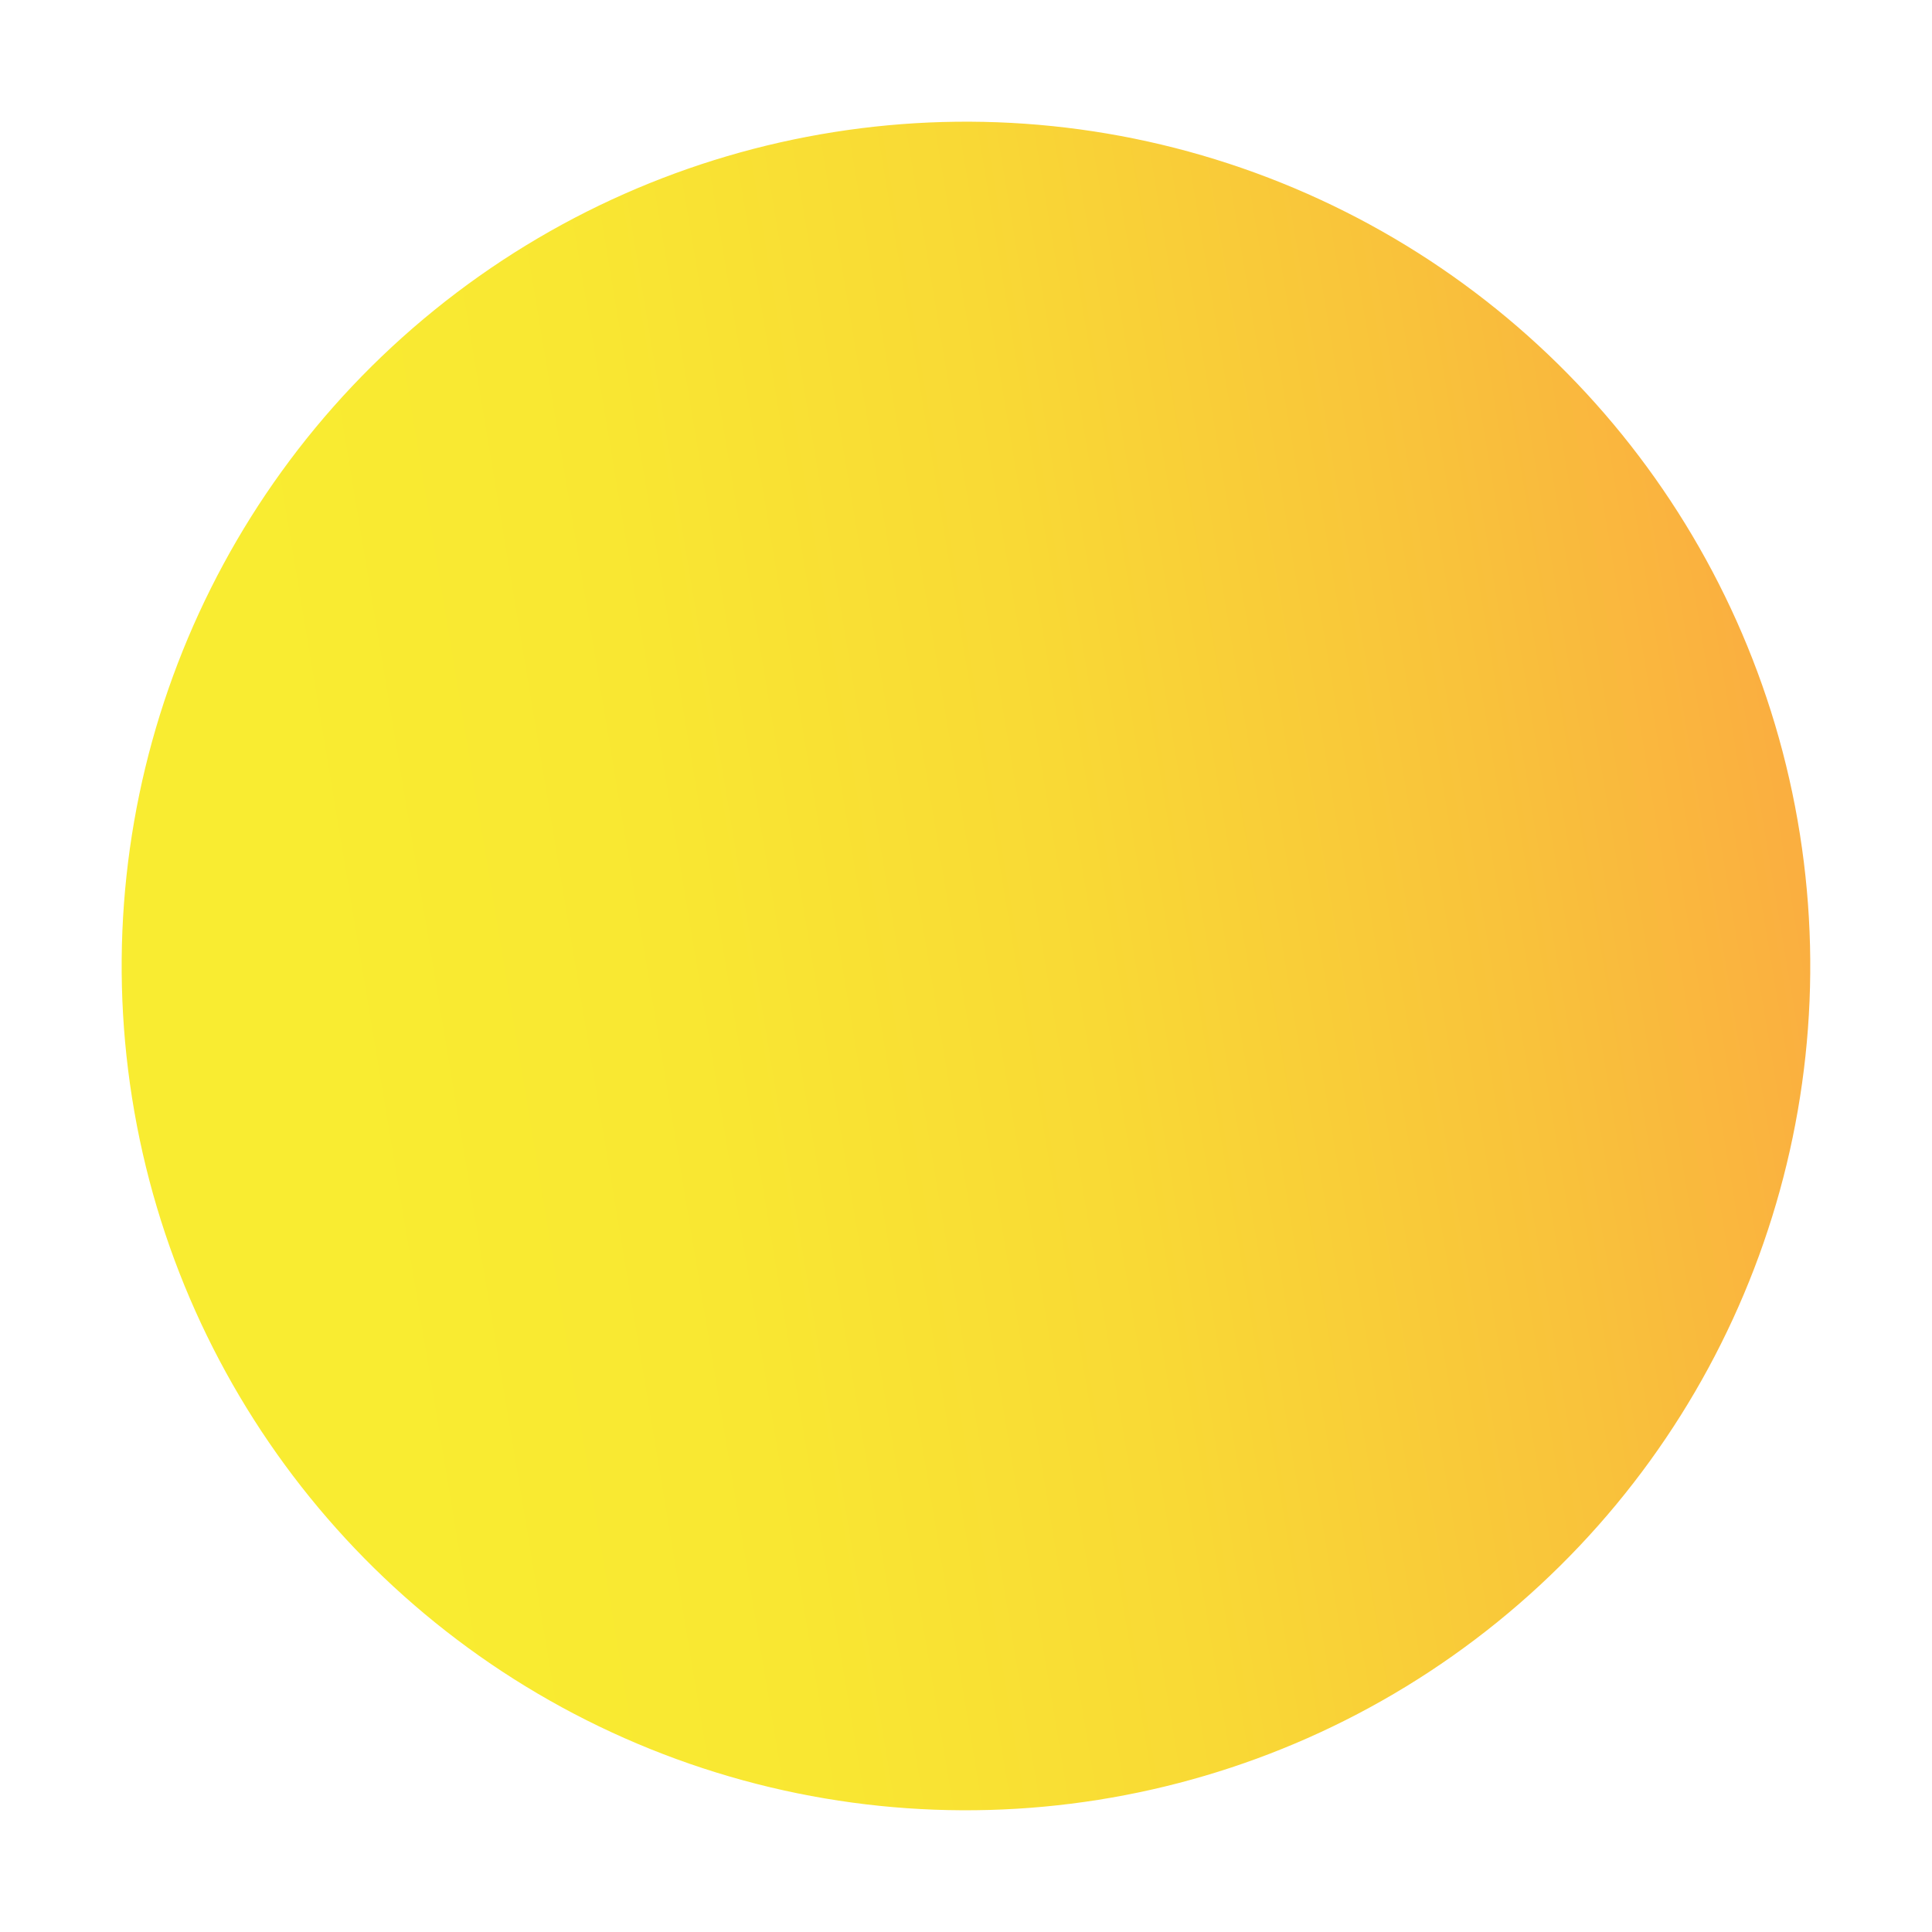 <svg xmlns="http://www.w3.org/2000/svg" xmlns:xlink="http://www.w3.org/1999/xlink" width="38.469" height="38.469" viewBox="0 0 38.469 38.469">
  <defs>
    <linearGradient id="linear-gradient" y1="0.5" x2="1" y2="0.5" gradientUnits="objectBoundingBox">
      <stop offset="0.121" stop-color="#f9ec31"/>
      <stop offset="0.332" stop-color="#f9e732"/>
      <stop offset="0.573" stop-color="#f9d935"/>
      <stop offset="0.828" stop-color="#f9c23b"/>
      <stop offset="1" stop-color="#faaf40"/>
    </linearGradient>
  </defs>
  <circle id="Ellipse_88" data-name="Ellipse 88" cx="16.811" cy="16.811" r="16.811" transform="translate(0 5.26) rotate(-9)" fill="url(#linear-gradient)"/>
</svg>
